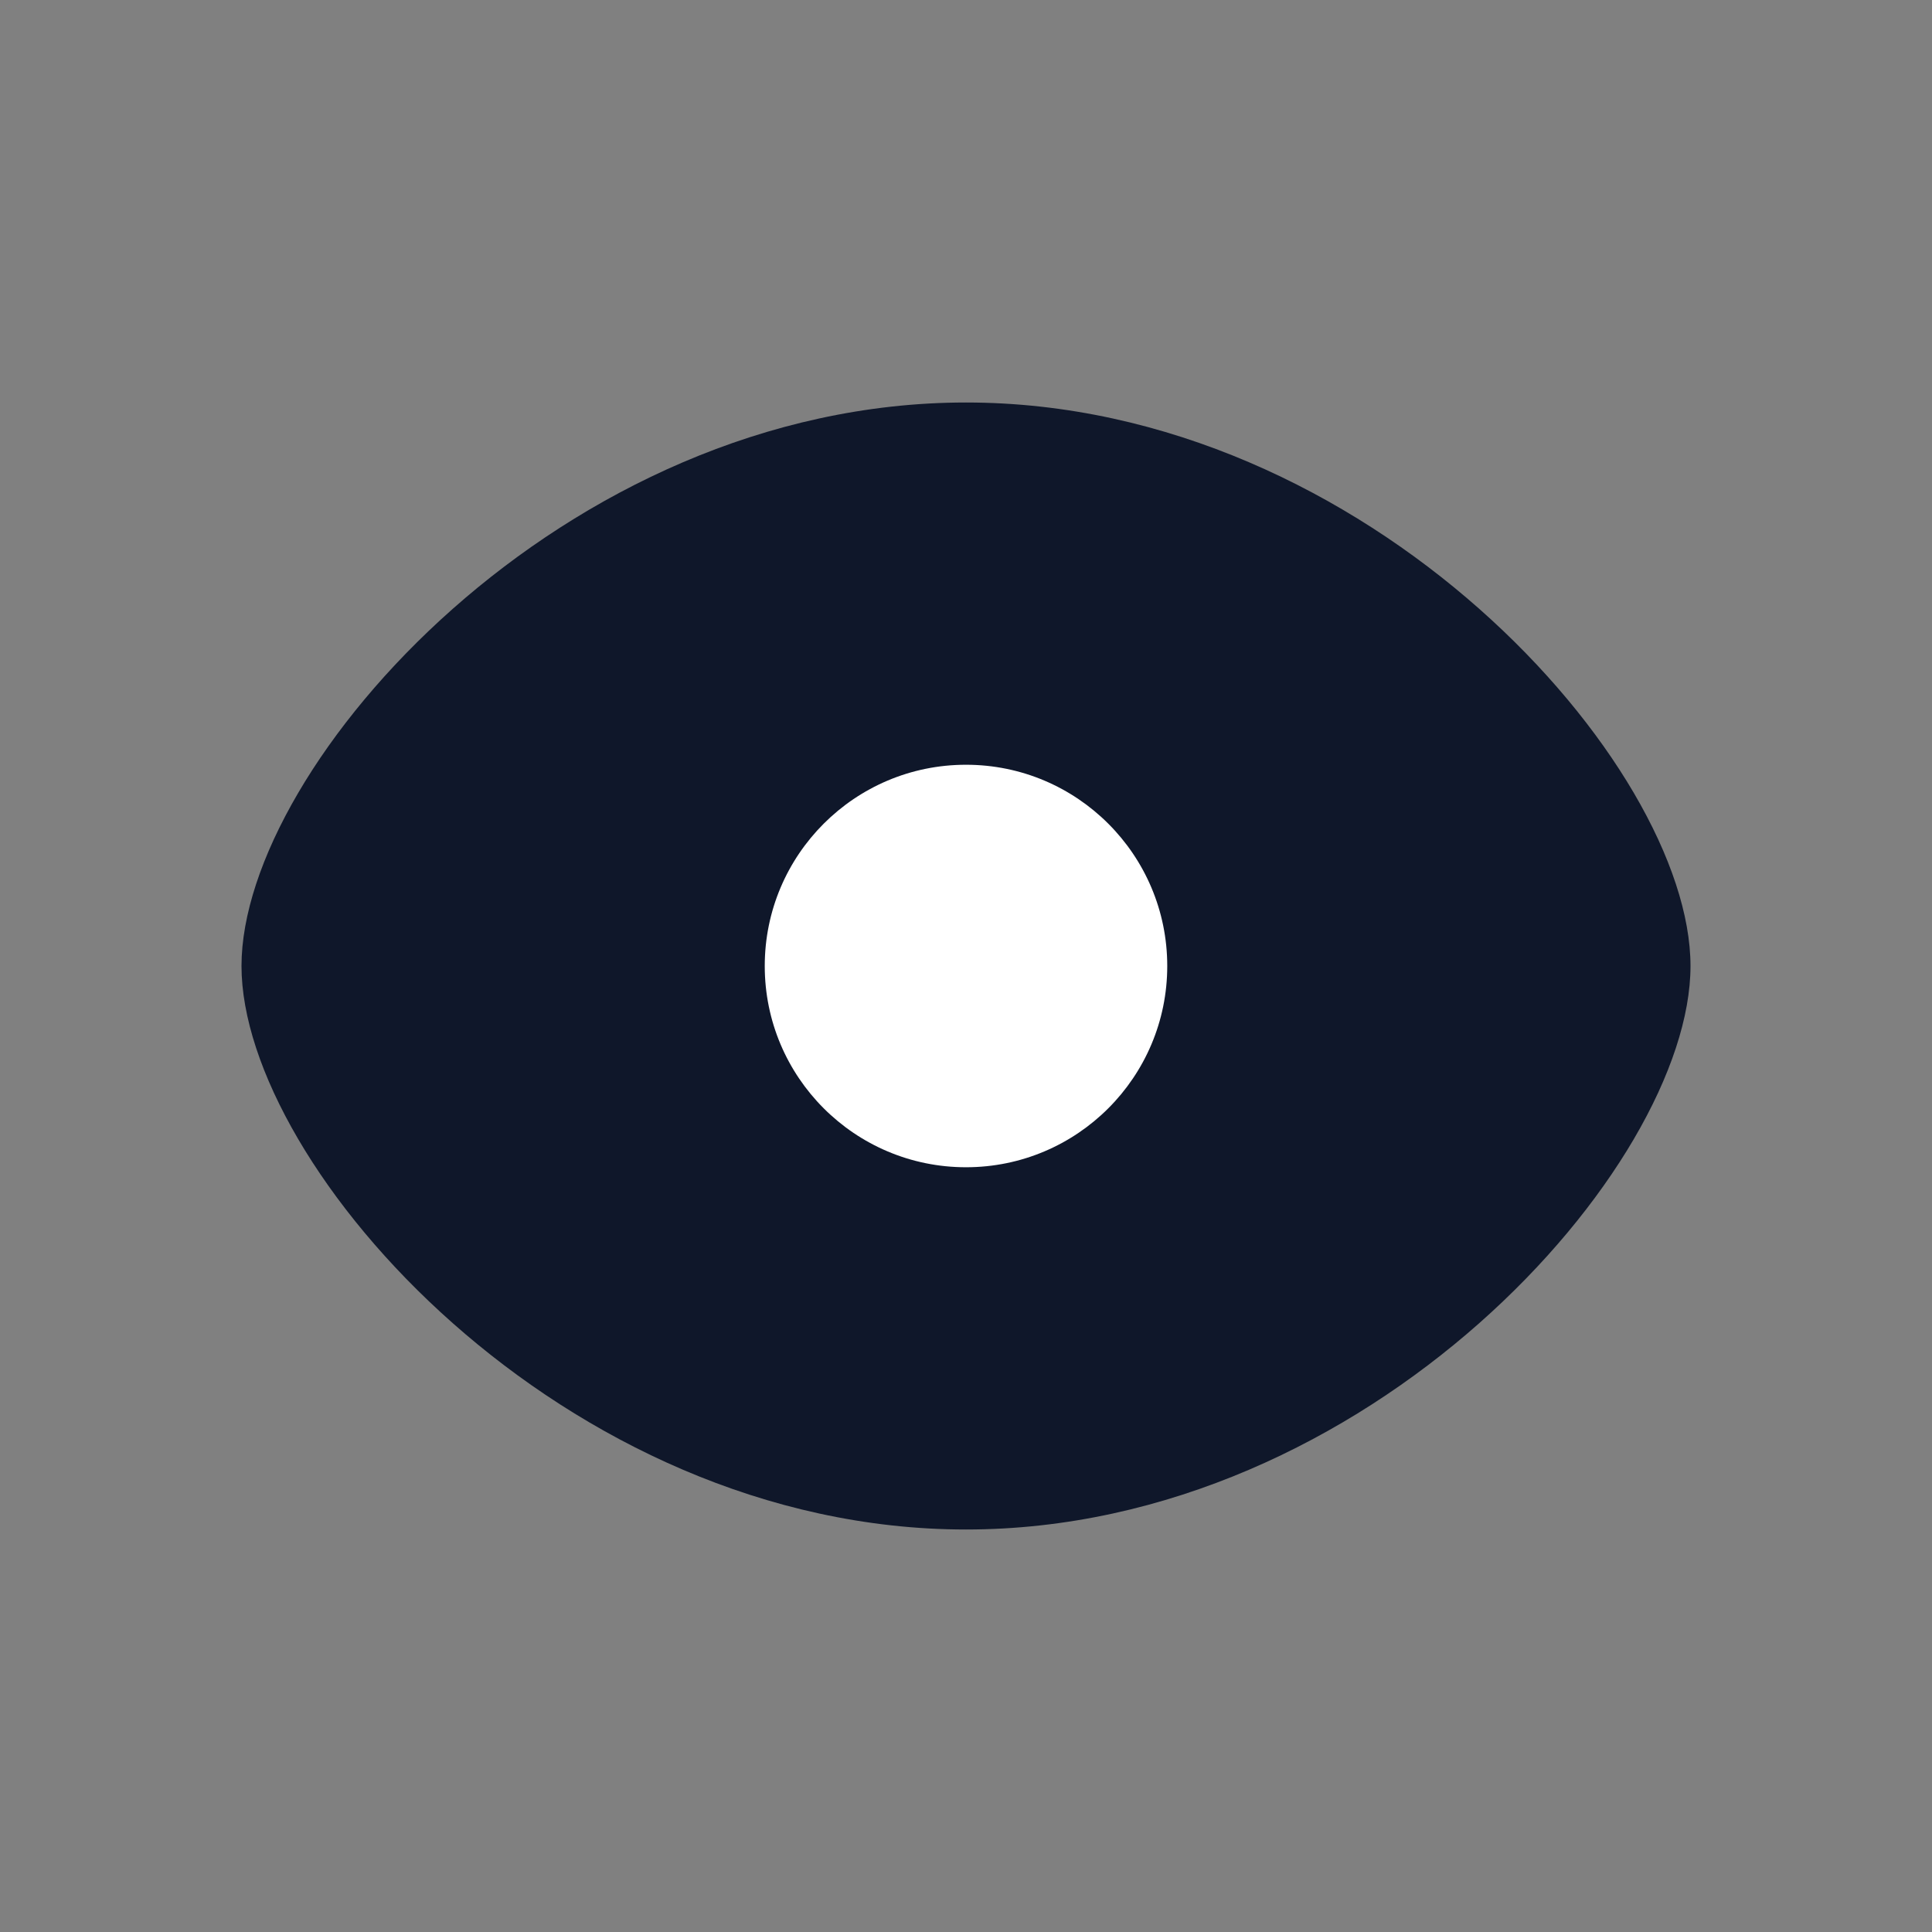 <svg xmlns="http://www.w3.org/2000/svg" viewBox="0 0 24 24"><rect x="0" y="0" width="24" height="24" fill="#808080" stroke="none"/><path d="M12 5C7 5 3 9.5 3 12s4 7 9 7 9-4.5 9-7-4-7-9-7z" fill="#0f172a"/><circle cx="12" cy="12" r="2.5" fill="#fff"/></svg>